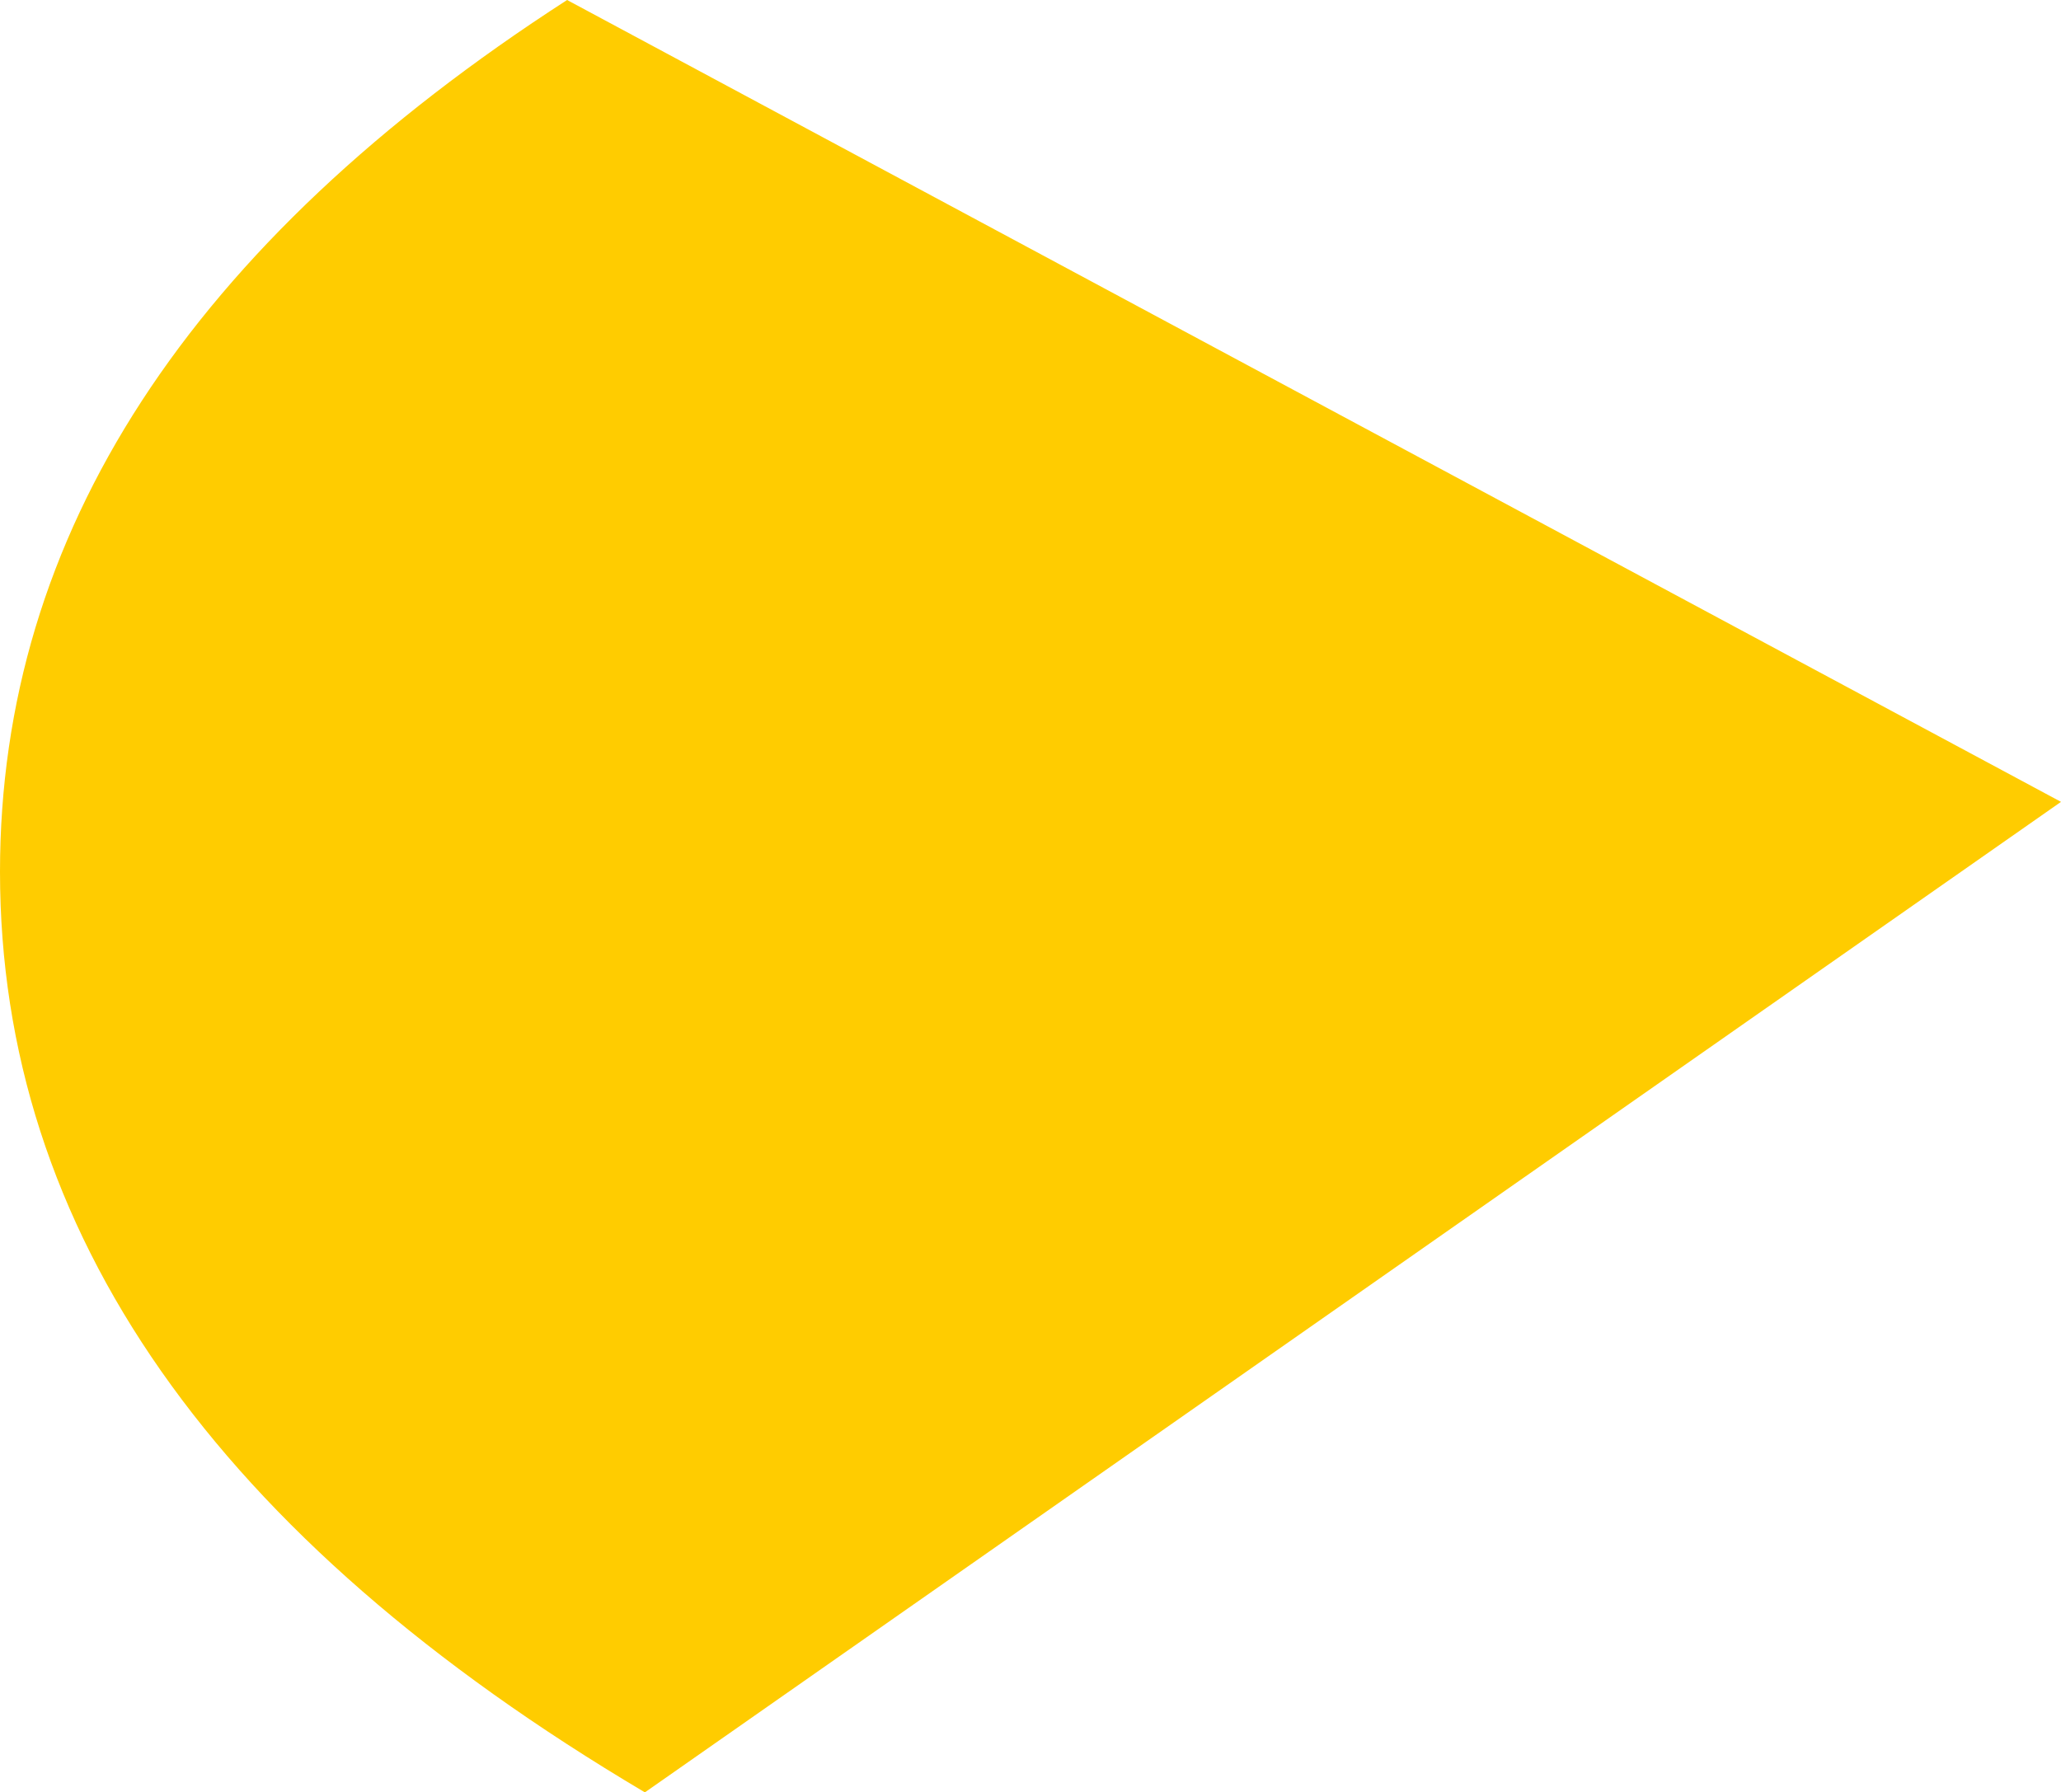 <?xml version="1.0" encoding="UTF-8" standalone="no"?>
<svg xmlns:xlink="http://www.w3.org/1999/xlink" height="84.7px" width="97.4px" xmlns="http://www.w3.org/2000/svg">
  <g transform="matrix(1.0, 0.0, 0.0, 1.0, 17.6, -50.1)">
    <path d="M9.2 50.1 L79.8 88.0 12.9 134.8 12.85 134.8 Q-17.6 116.75 -17.6 91.3 -17.6 67.4 9.2 50.1" fill="#ffcc00" fill-rule="evenodd" stroke="none"/>
  </g>
</svg>
